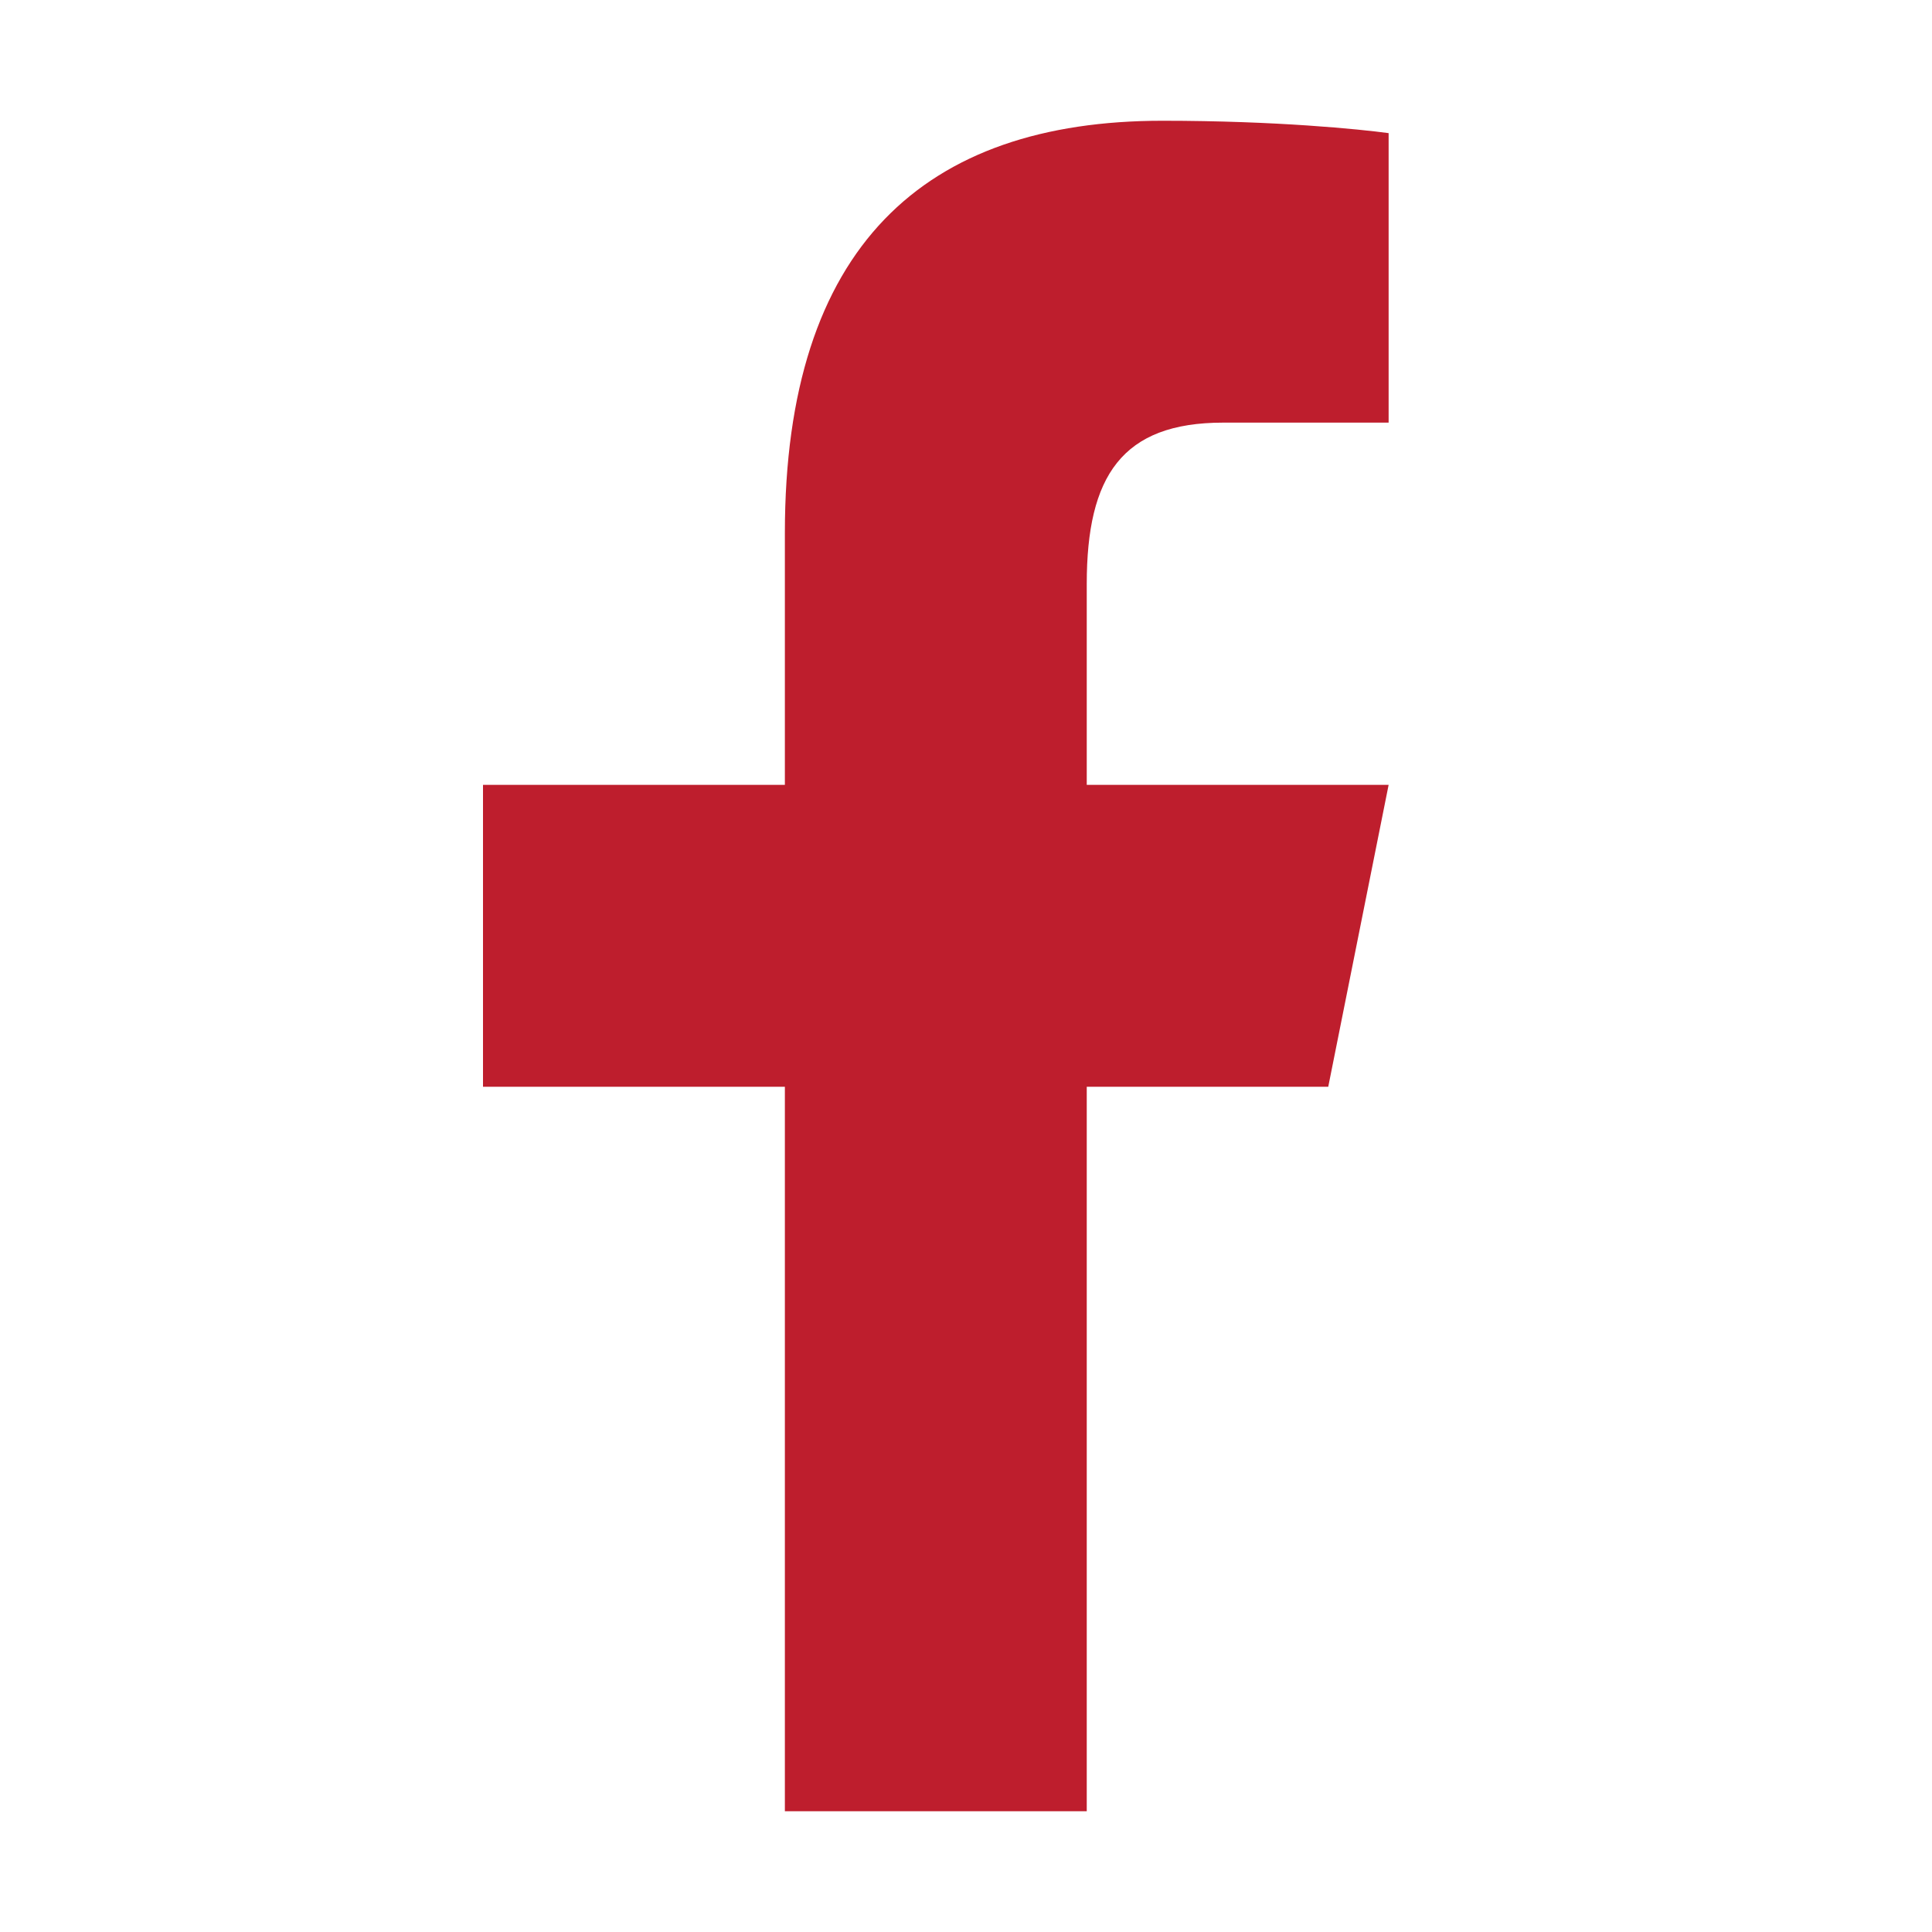 <?xml version="1.0" encoding="UTF-8"?>
<svg xmlns="http://www.w3.org/2000/svg" viewBox="0 0 32 32" width="32px" height="32px">
  <path fill="#BE1E2D" d="M 19.254 2 C 15.312 2 13 4.082 13 8.826 L 13 13 L 8 13 L 8 18 L 13 18 L 13 30 L 18 30 L 18 18 L 22 18 L 23 13 L 18 13 L 18 9.672 C 18 7.885 18.583 7 20.26 7 L 23 7 L 23 2.205 C 22.526 2.141 21.145 2 19.254 2 z"></path>
</svg>
